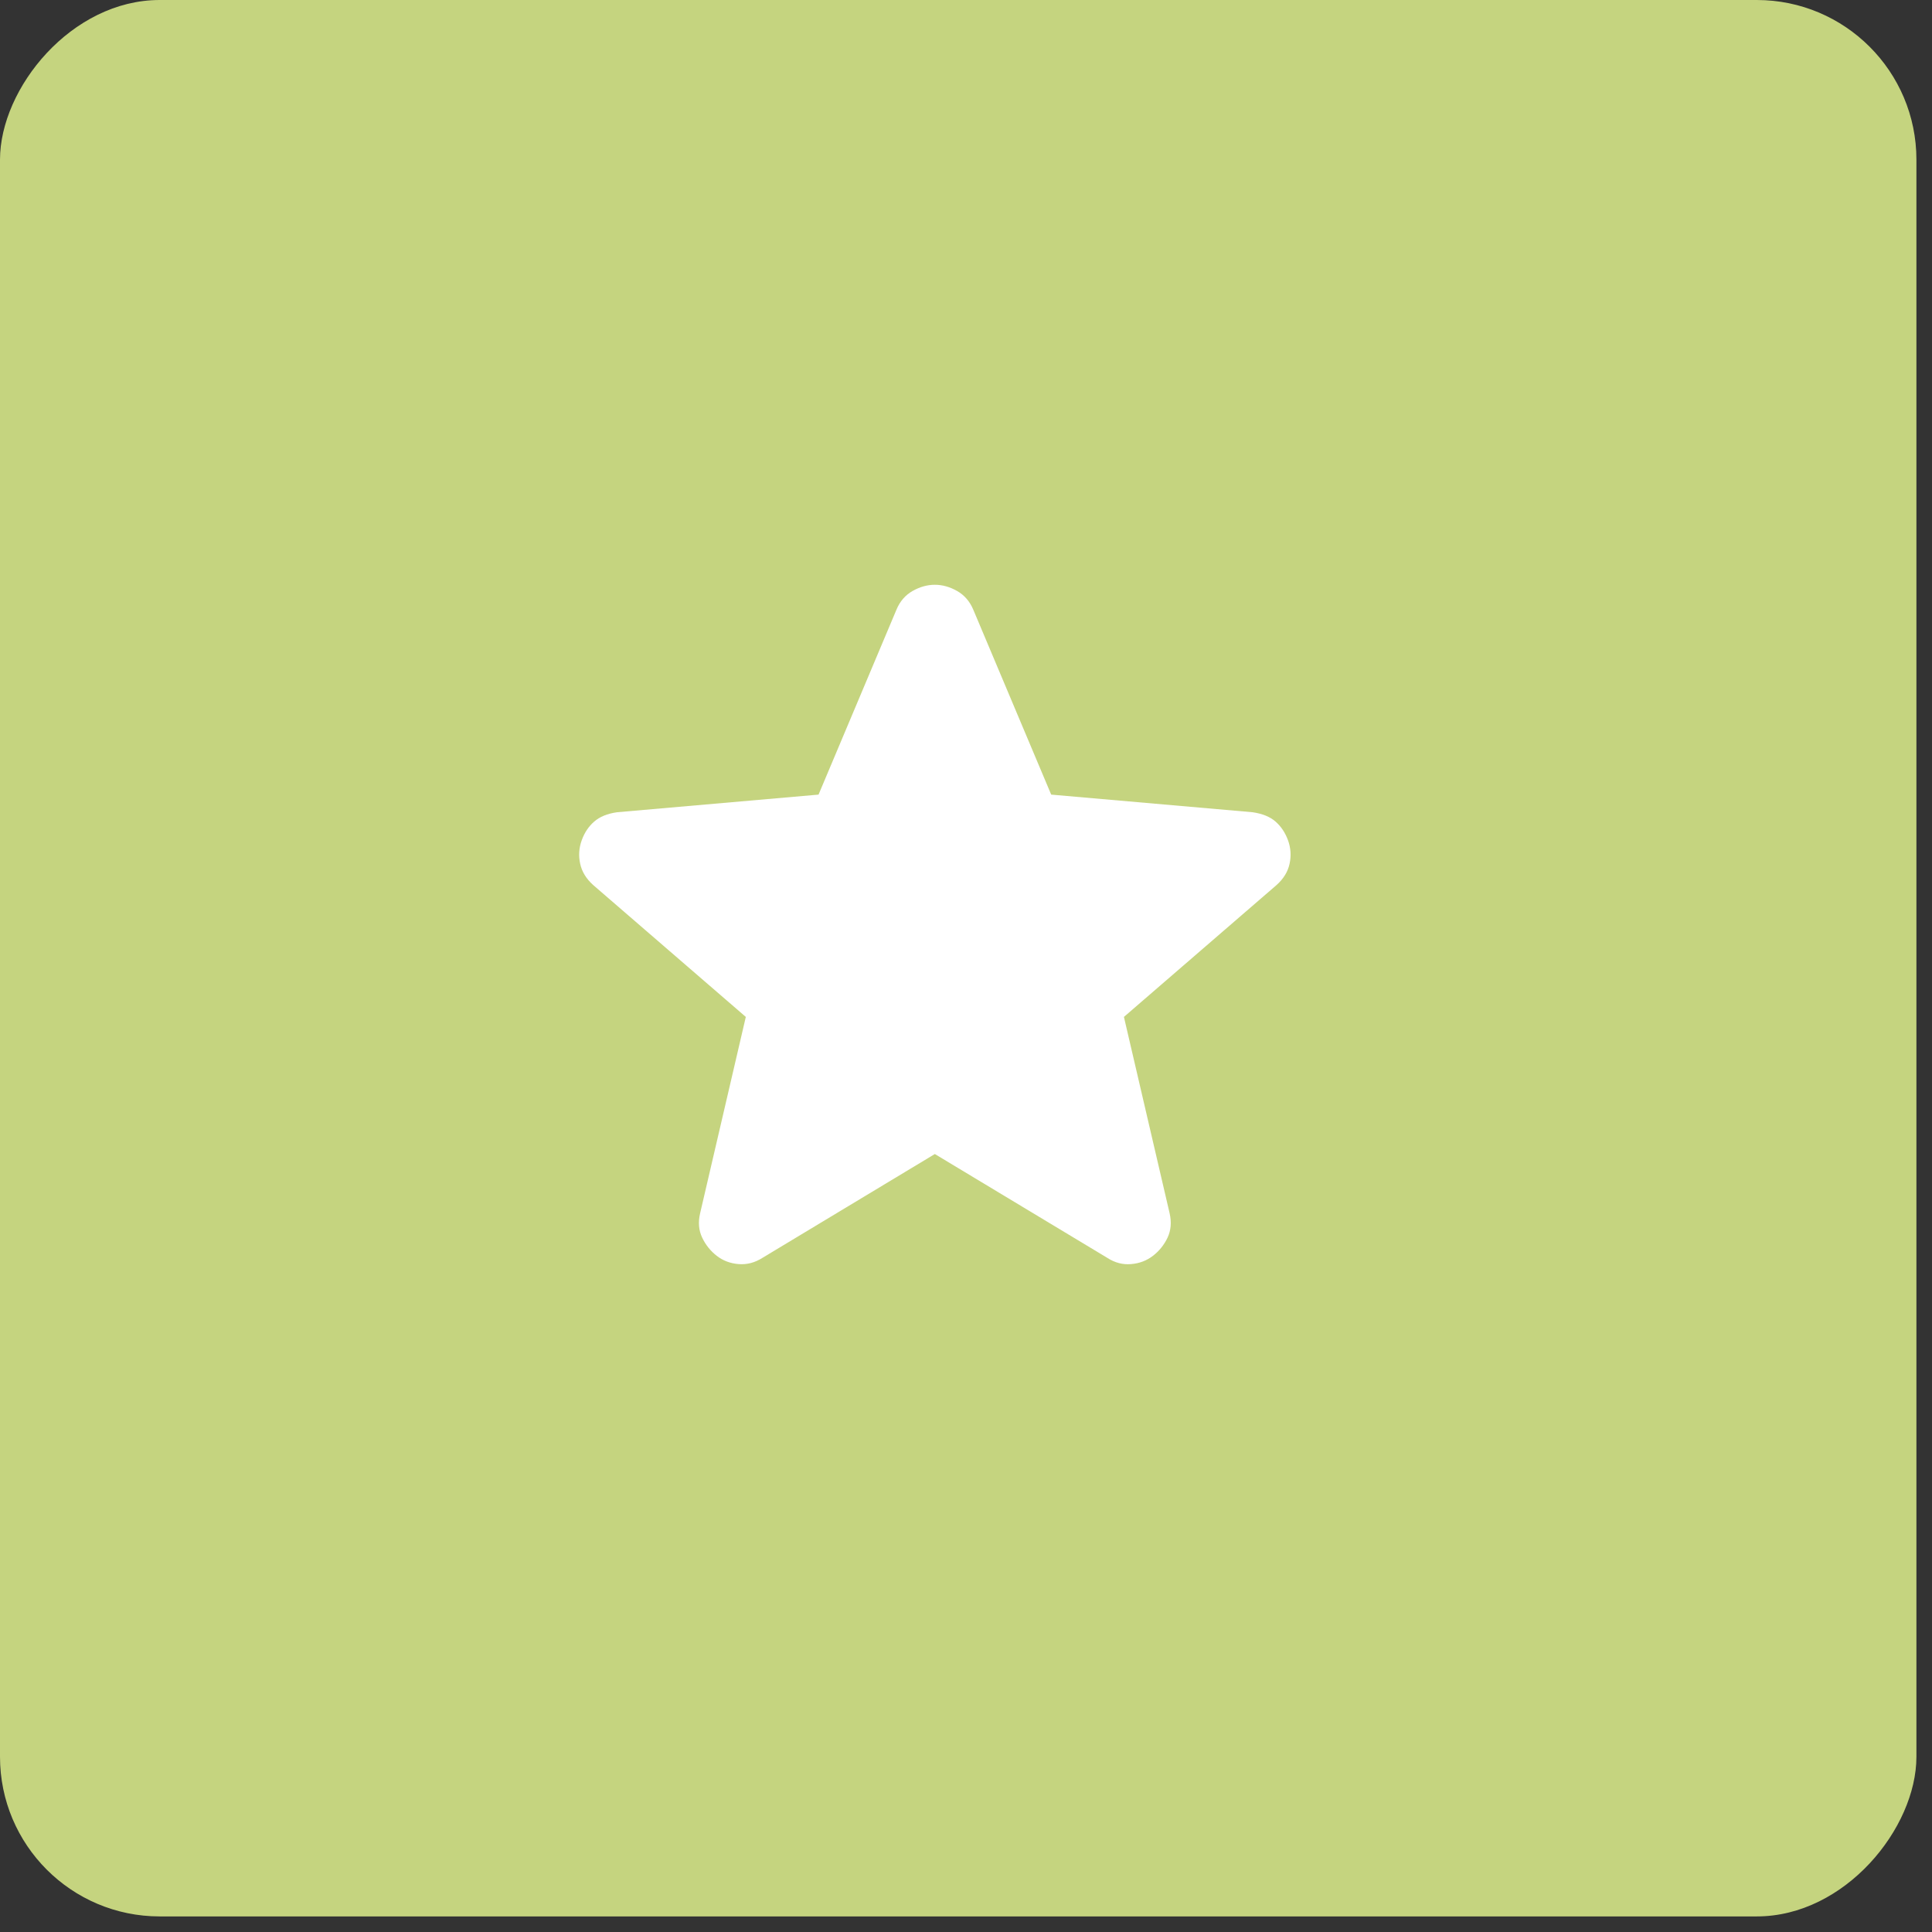 <?xml version="1.0" encoding="UTF-8"?> <svg xmlns="http://www.w3.org/2000/svg" width="31" height="31" viewBox="0 0 31 31" fill="none"><rect x="0" y="0" width="31" height="31" fill="#333333" stroke="none"/><rect width="30.75" height="30.75" rx="2.562" transform="matrix(1 0 0 -1 0 30.75)" fill="#C5D47F"></rect><path d="M15 18.517L12.234 20.183C12.111 20.261 11.984 20.294 11.85 20.283C11.717 20.272 11.6 20.228 11.5 20.15C11.4 20.072 11.322 19.975 11.267 19.859C11.211 19.742 11.2 19.611 11.234 19.467L11.967 16.317L9.517 14.2C9.406 14.1 9.336 13.986 9.309 13.858C9.281 13.73 9.29 13.605 9.334 13.483C9.378 13.361 9.444 13.261 9.534 13.183C9.623 13.105 9.745 13.055 9.9 13.033L13.134 12.75L14.384 9.783C14.439 9.65 14.525 9.55 14.642 9.483C14.759 9.417 14.878 9.383 15 9.383C15.122 9.383 15.241 9.417 15.358 9.483C15.475 9.55 15.561 9.65 15.617 9.783L16.867 12.75L20.1 13.033C20.256 13.056 20.378 13.105 20.467 13.183C20.556 13.261 20.622 13.361 20.667 13.483C20.711 13.605 20.72 13.731 20.692 13.859C20.665 13.987 20.595 14.1 20.484 14.2L18.034 16.317L18.767 19.467C18.8 19.611 18.789 19.742 18.734 19.859C18.678 19.976 18.6 20.073 18.5 20.15C18.4 20.227 18.284 20.272 18.15 20.283C18.017 20.295 17.889 20.262 17.767 20.183L15 18.517Z" fill="white"></path></svg> 